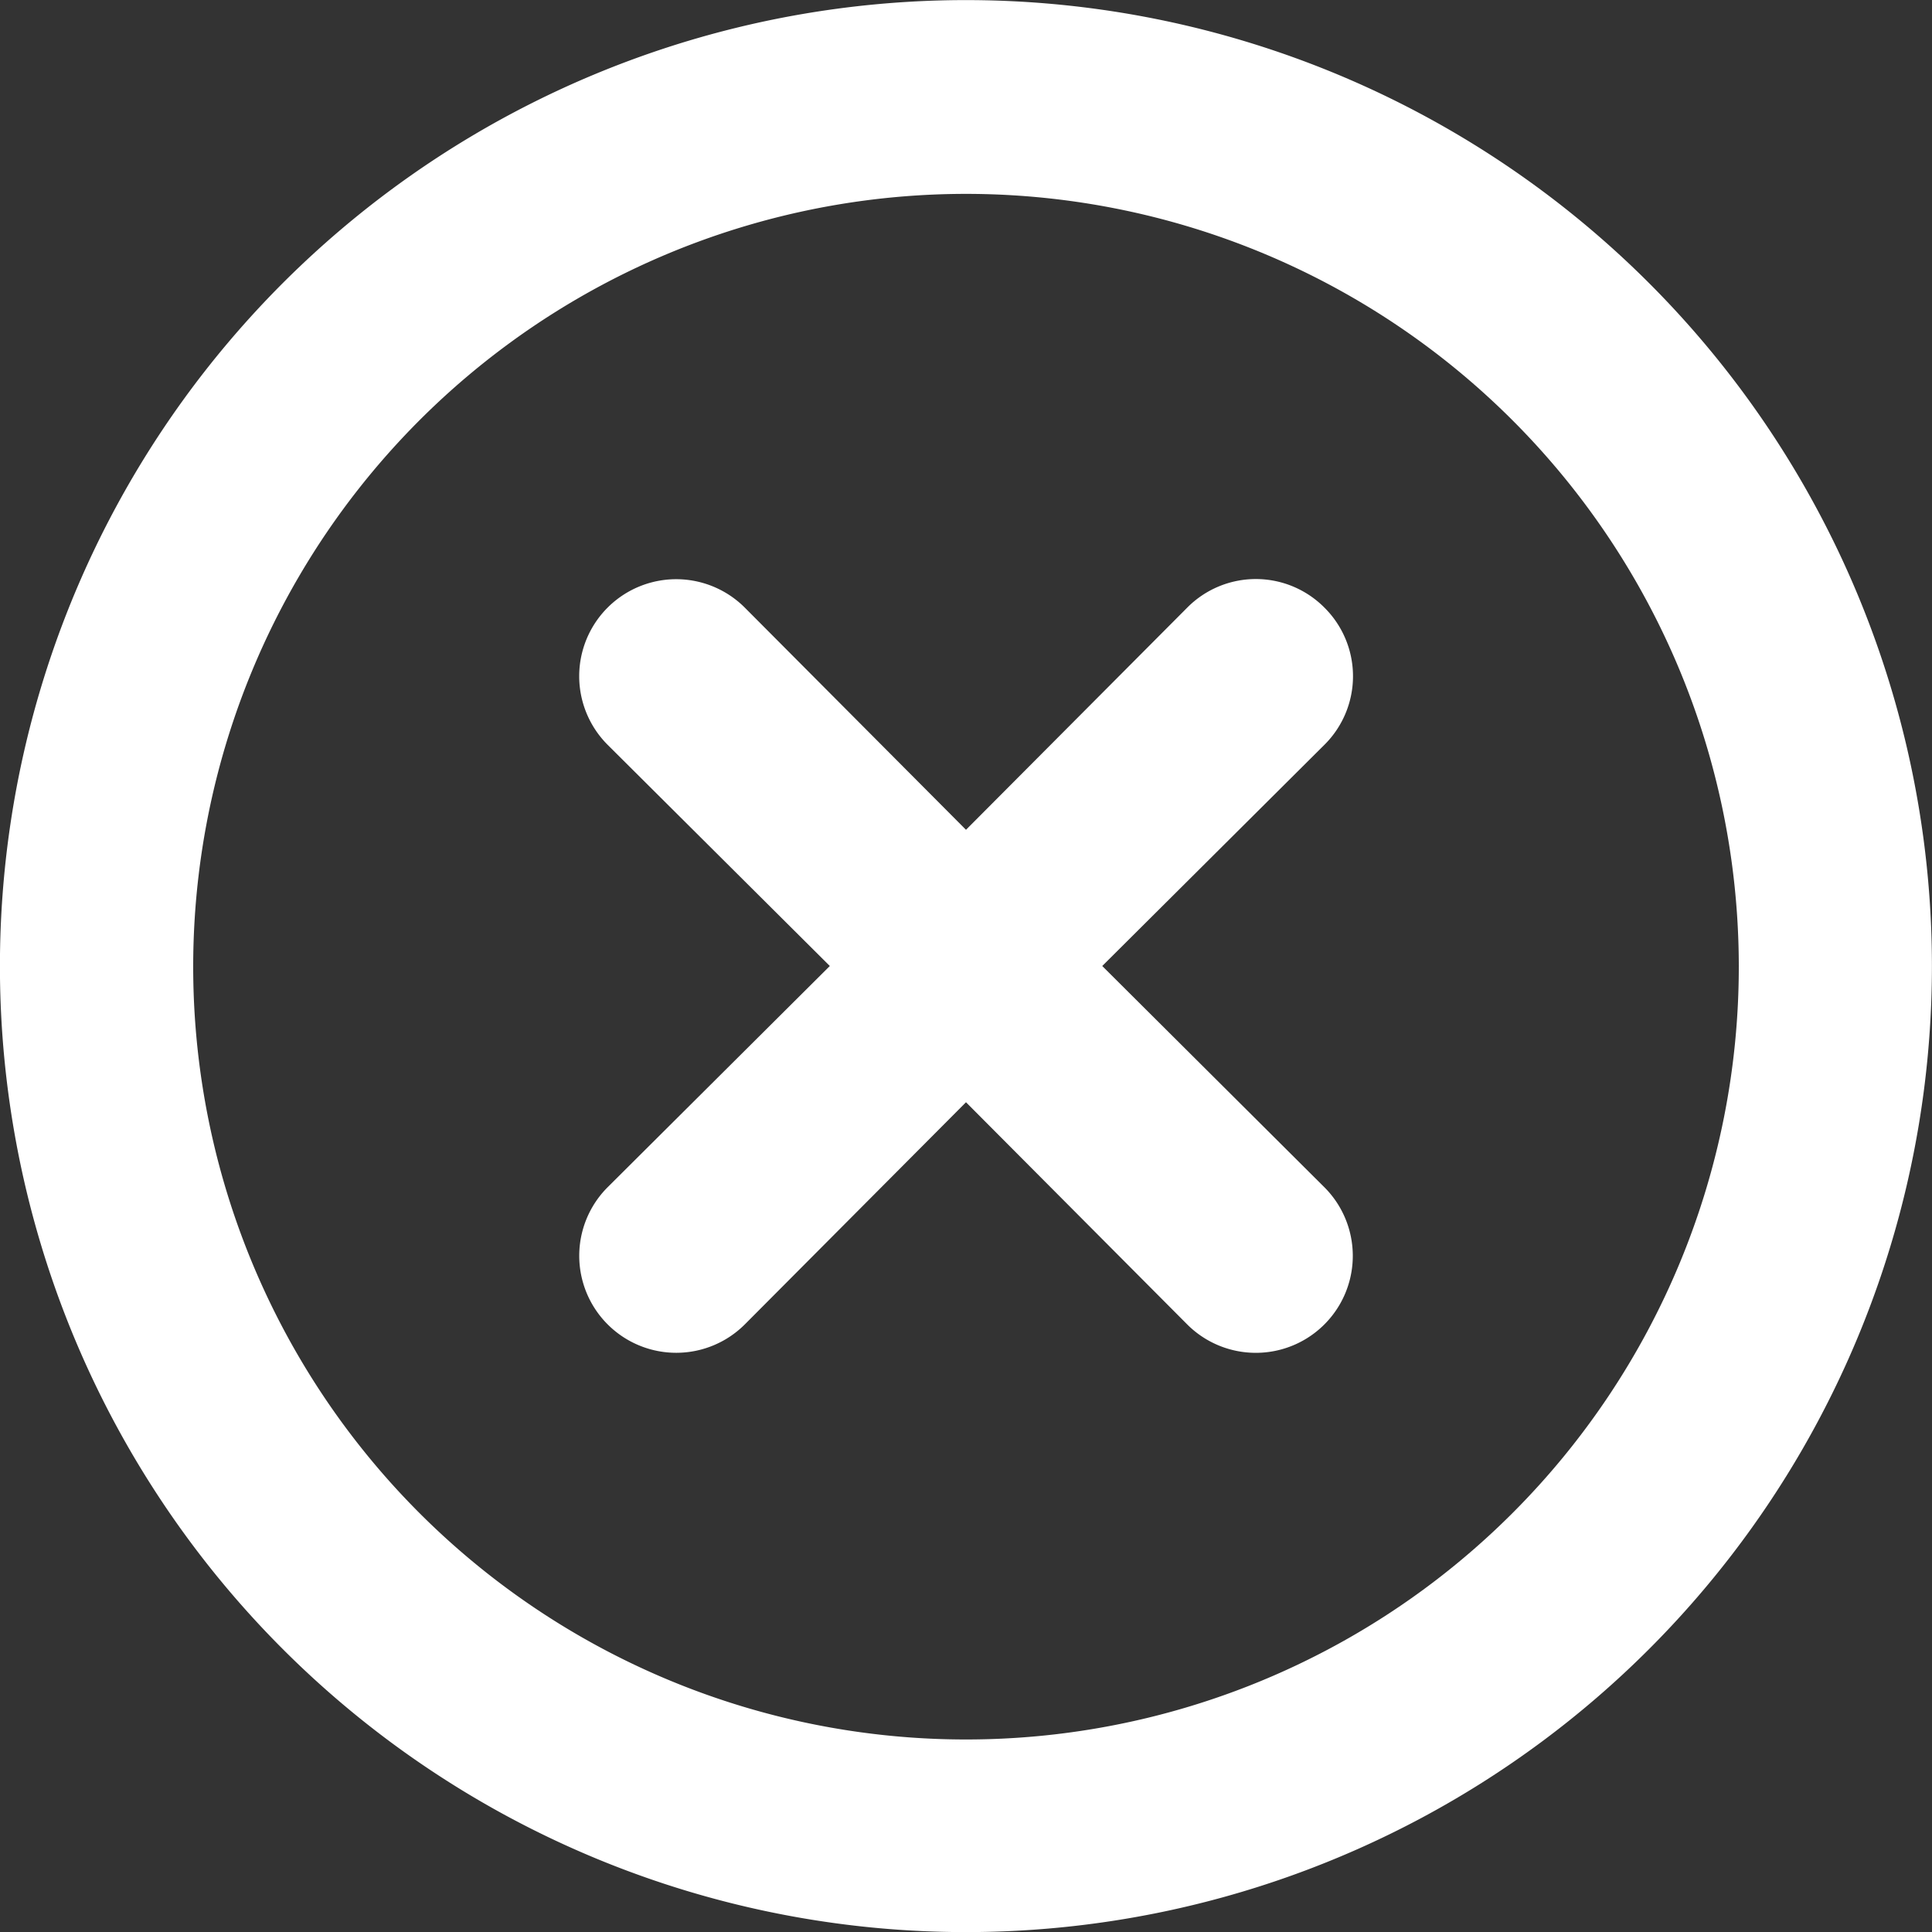 <svg xmlns="http://www.w3.org/2000/svg" width="50" height="50.002" viewBox="0 0 50 50.002">
  <rect x="0" y="0" width="50" height="50.002" fill="#333333" stroke="none"/>
  <path id="bc6943e9e407e9fa5f6278d667fc2575" d="M36.276,17.725a2.5,2.5,0,0,0-3.55,0L27,23.475l-5.725-5.75a2.51,2.51,0,0,0-3.55,3.55L23.476,27l-5.75,5.725a2.51,2.51,0,1,0,3.55,3.55L27,30.526l5.725,5.75a2.51,2.51,0,1,0,3.55-3.55L30.526,27l5.75-5.725a2.5,2.5,0,0,0,0-3.55Zm8.4-8.4a25,25,0,1,0,0,35.355,25,25,0,0,0,0-35.355ZM41.151,41.151A20,20,0,1,1,47,27,20,20,0,0,1,41.151,41.151Z" transform="translate(-2 -2)" fill="#fff"/>
</svg>
